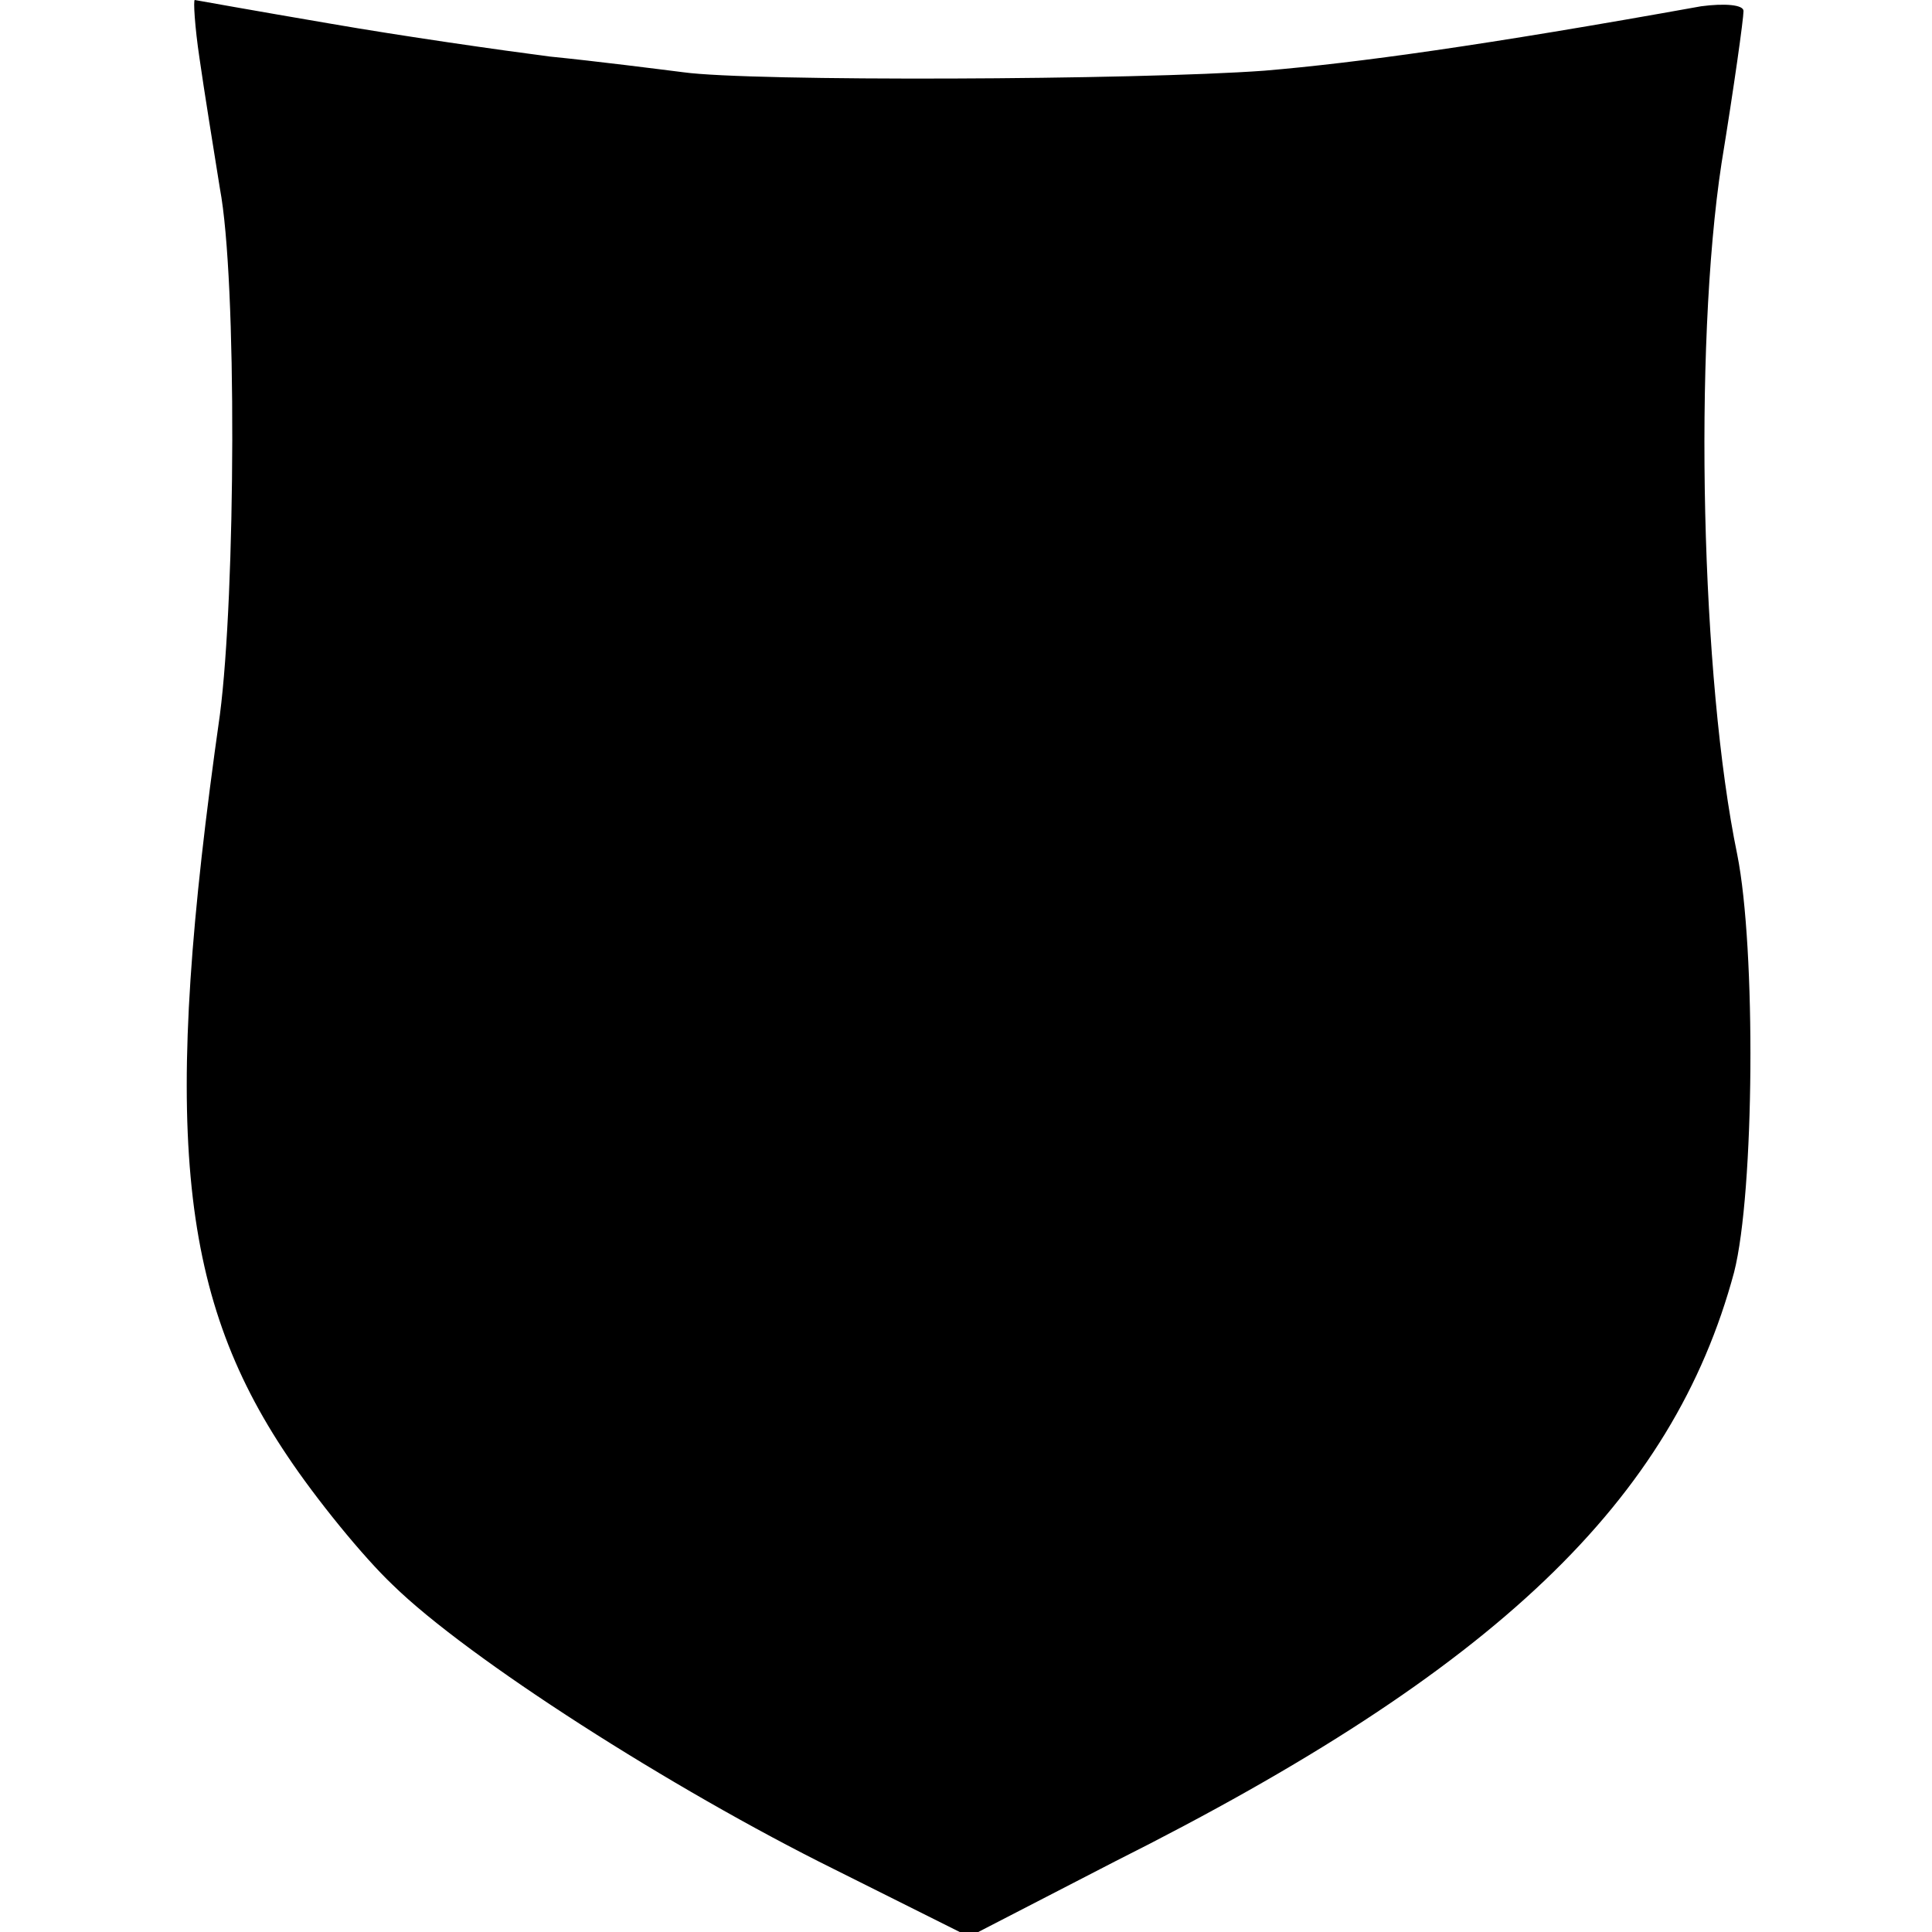 <?xml version="1.0" standalone="no"?>
<!DOCTYPE svg PUBLIC "-//W3C//DTD SVG 20010904//EN"
 "http://www.w3.org/TR/2001/REC-SVG-20010904/DTD/svg10.dtd">
<svg version="1.0" xmlns="http://www.w3.org/2000/svg"
 width="123pt" height="123pt" viewBox="0 0 123 123"
 preserveAspectRatio="xMidYMid meet">
<g transform="translate(0,123) scale(0.1,-0.1)"
fill="#000000" stroke="none">
<path d="M127 1193 c3 -21 9 -58 13 -83 11 -58 10 -258 0 -335 -37 -260 -27
-368 43 -472 18 -27 48 -64 67 -82 48 -47 178 -130 281 -181 l86 -43 93 48
c243 122 355 230 394 375 13 51 14 206 2 266 -23 111 -28 322 -10 440 8 49 14
92 14 97 0 4 -12 5 -27 3 -139 -25 -219 -36 -278 -41 -82 -6 -327 -7 -370 -1
-16 2 -55 7 -85 10 -31 4 -94 13 -140 21 -47 8 -86 15 -86 15 -1 0 0 -17 3
-37z"/>
</g>
</svg>
